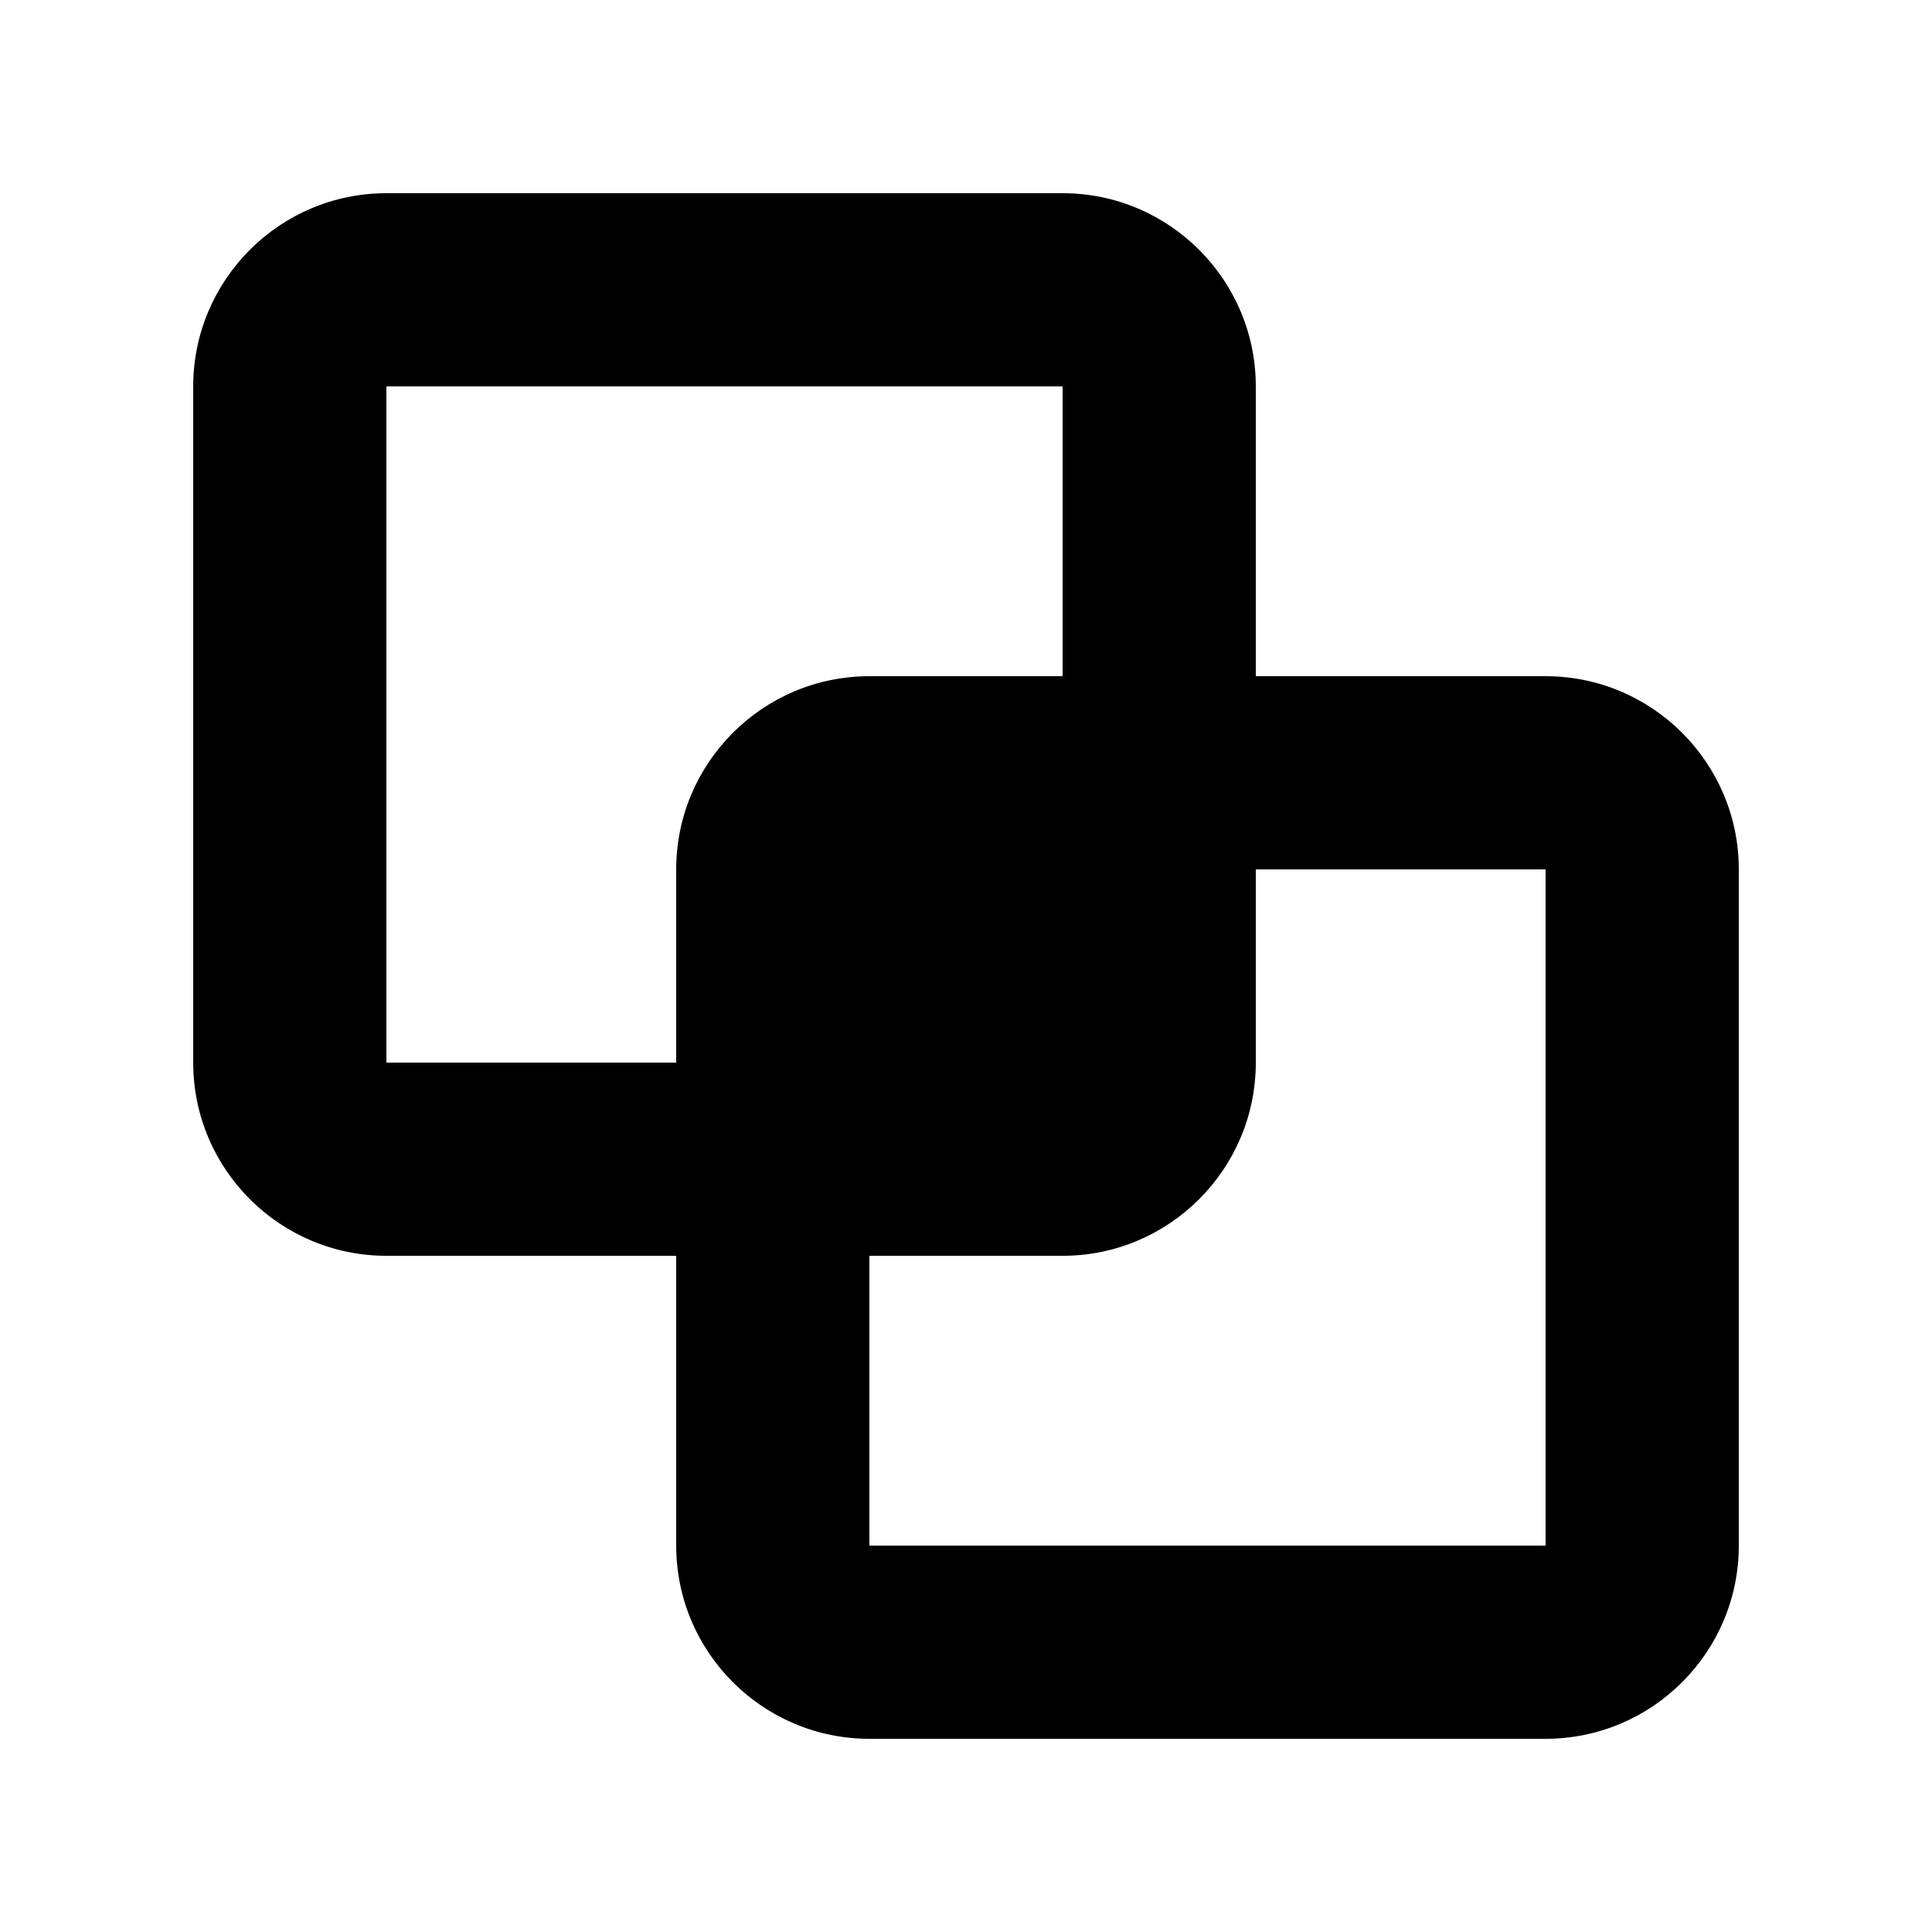 <svg xmlns="http://www.w3.org/2000/svg" viewBox="0 0 640 640"><!--! Font Awesome Pro 7.1.0 by @fontawesome - https://fontawesome.com License - https://fontawesome.com/license (Commercial License) Copyright 2025 Fonticons, Inc. --><path fill="currentColor" d="M352 128L352 224L288 224C252.7 224 224 252.7 224 288L224 352L128 352L128 128L352 128zM128 416L224 416L224 512C224 547.3 252.7 576 288 576L512 576C547.3 576 576 547.3 576 512L576 288C576 252.7 547.3 224 512 224L416 224L416 128C416 92.7 387.3 64 352 64L128 64C92.7 64 64 92.7 64 128L64 352C64 387.3 92.7 416 128 416zM512 288L512 512L288 512L288 416L352 416C387.3 416 416 387.3 416 352L416 288L512 288z"/></svg>